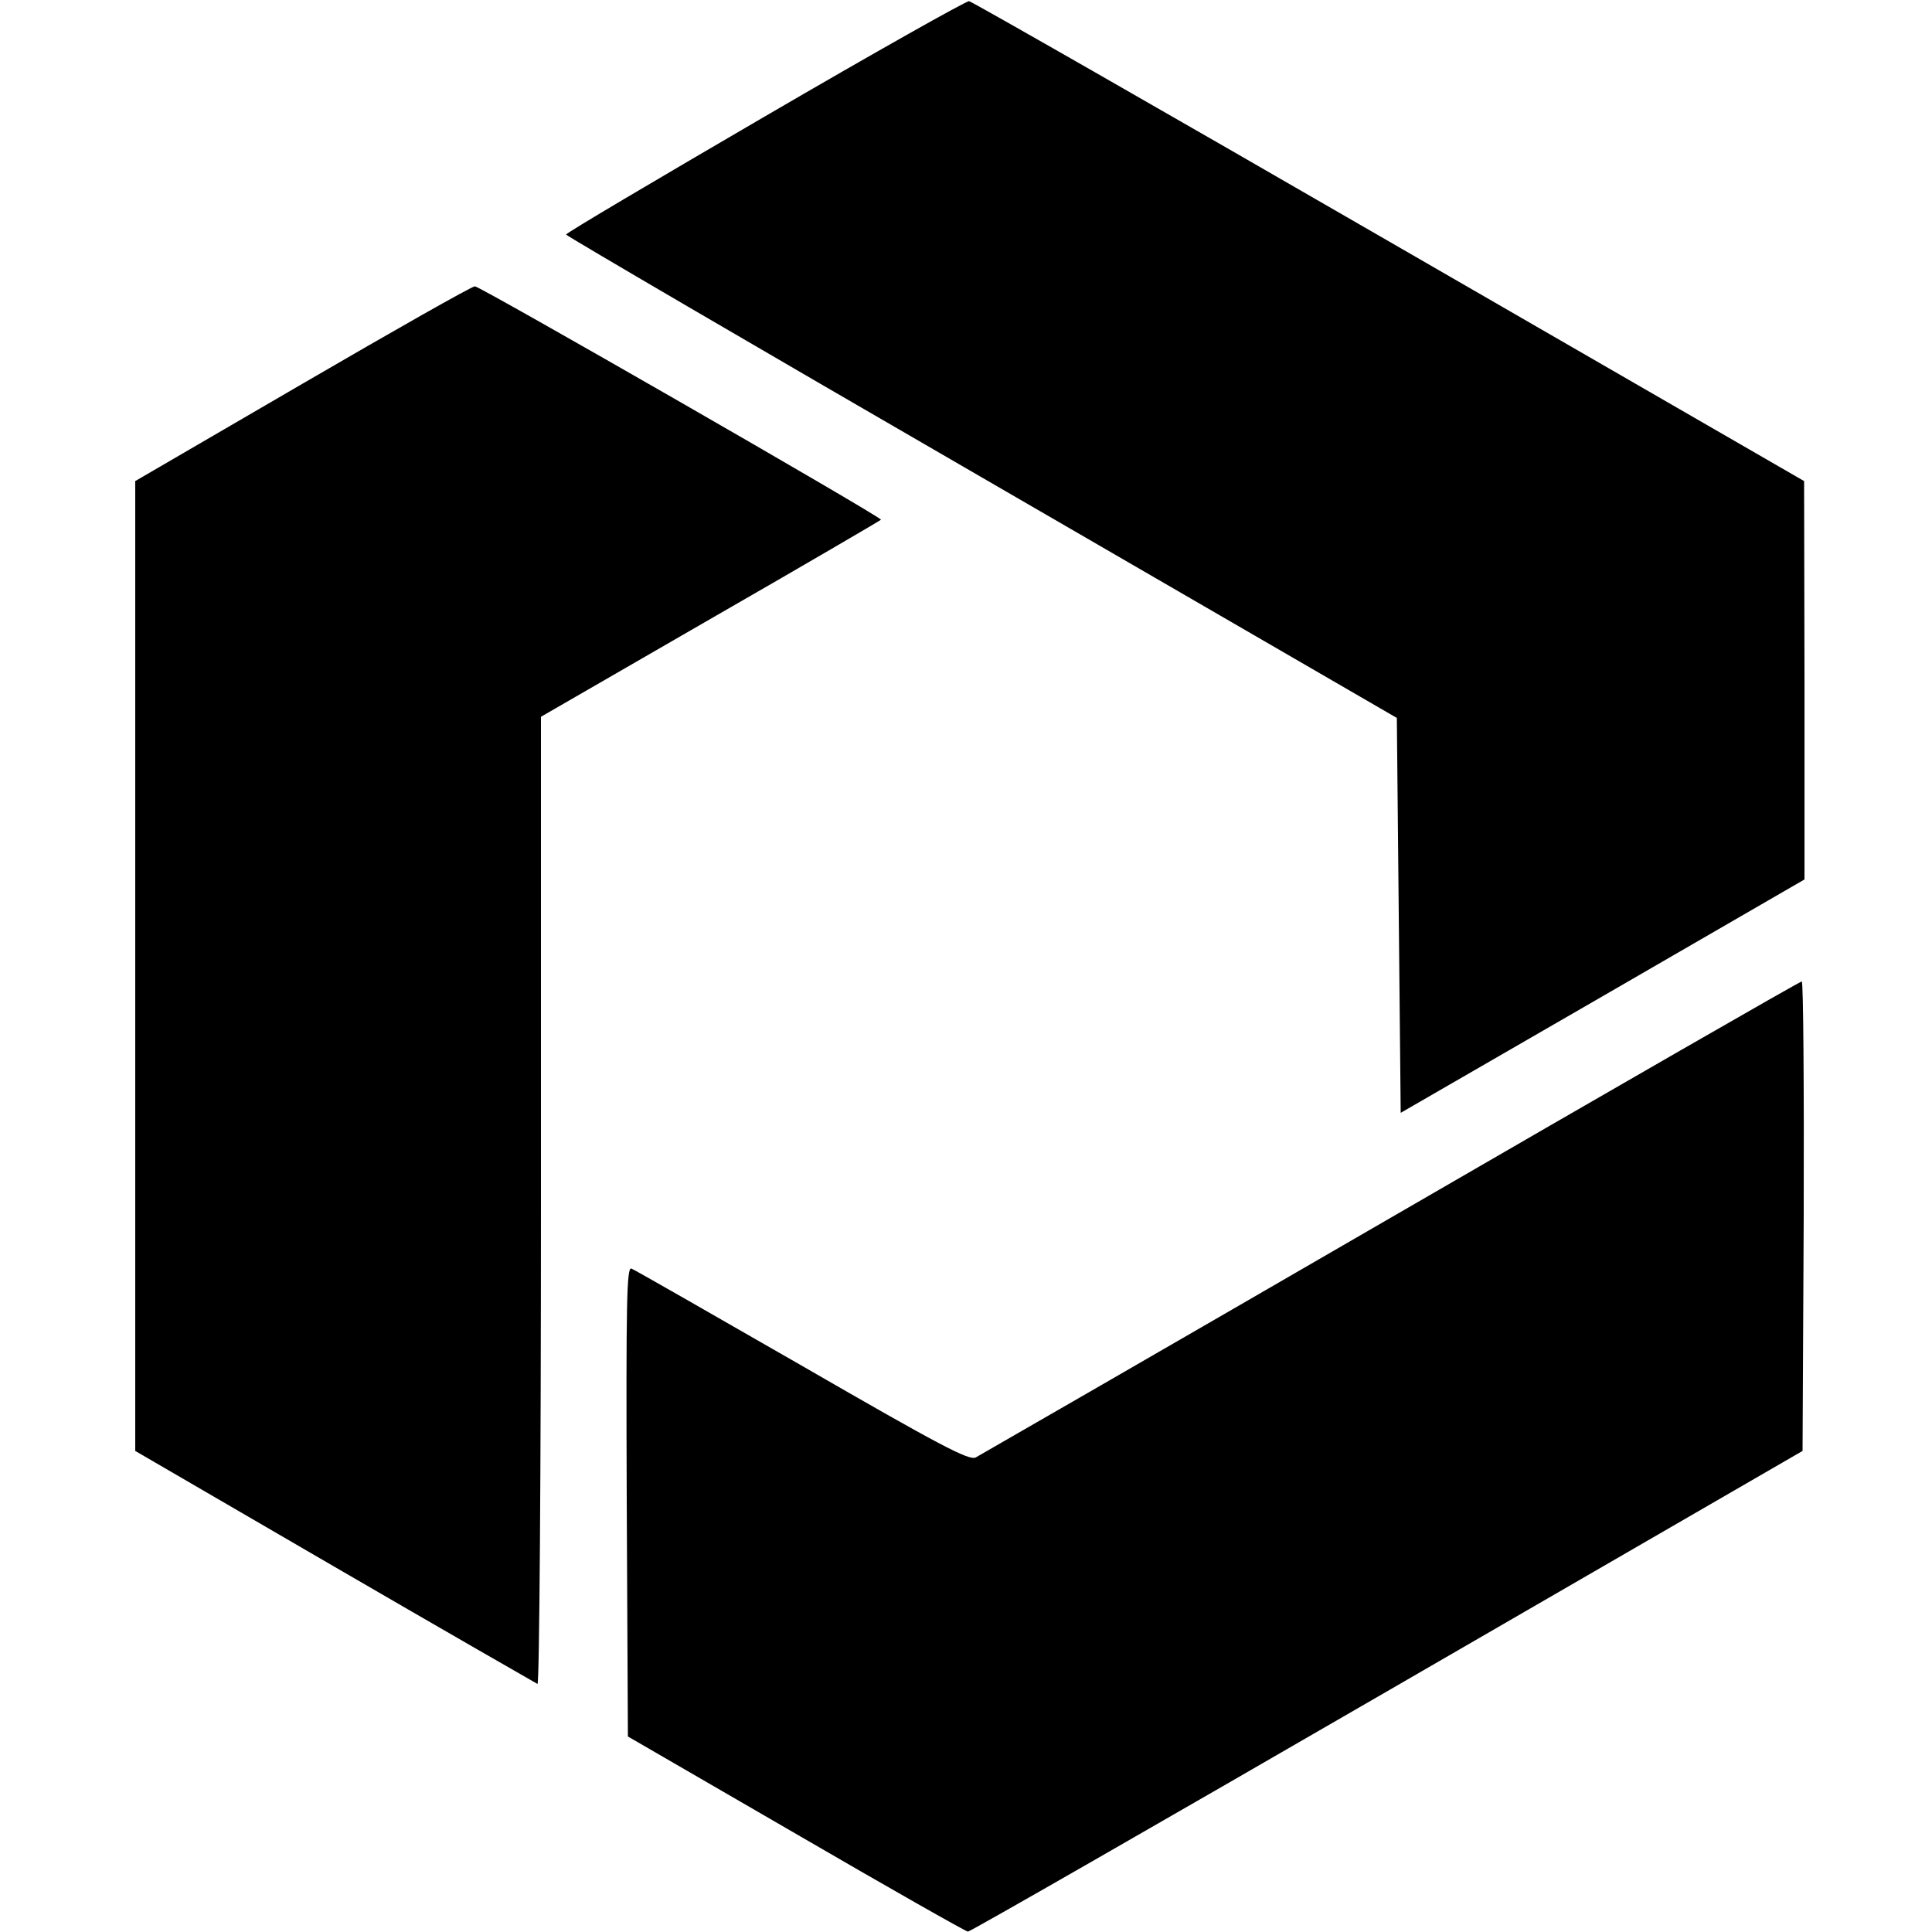 <?xml version="1.0" encoding="UTF-8" standalone="no"?>
<!DOCTYPE svg PUBLIC "-//W3C//DTD SVG 20010904//EN" "http://www.w3.org/TR/2001/REC-SVG-20010904/DTD/svg10.dtd">
<svg version="1.0" xmlns="http://www.w3.org/2000/svg" width="500pt" height="500pt" viewBox="0 0 500 500" preserveAspectRatio="xMidYMid meet">
<g transform="translate(0,500) scale(0.1,-0.1)" fill="#000000" stroke="none">
<path d="M1980 4699 c-283 -165 -515 -302 -515 -306 0 -3 484 -286 1075 -628 l1075 -623 5 -511 5 -511 523 302 522 302 0 515 -1 516 -1074 620 c-590 341 -1080 621 -1087 622 -7 1 -245 -133 -528 -298z"/>
<path d="M783 4007 l-433 -252 0 -1255 0 -1255 516 -300 c284 -165 521 -301 525 -303 5 -2 9 559 9 1250 l0 1253 440 254 c242 139 440 255 440 256 0 8 -1039 605 -1051 604 -8 0 -209 -114 -446 -252z"/>
<path d="M3600 1849 c-580 -336 -1064 -615 -1075 -621 -18 -8 -92 31 -449 237 -235 135 -434 249 -442 252 -12 4 -14 -81 -12 -603 l3 -608 435 -252 c239 -139 440 -253 445 -253 6 0 494 280 1085 622 l1075 622 3 608 c1 334 -1 607 -5 607 -5 0 -483 -275 -1063 -611z"/>
</g>
</svg>